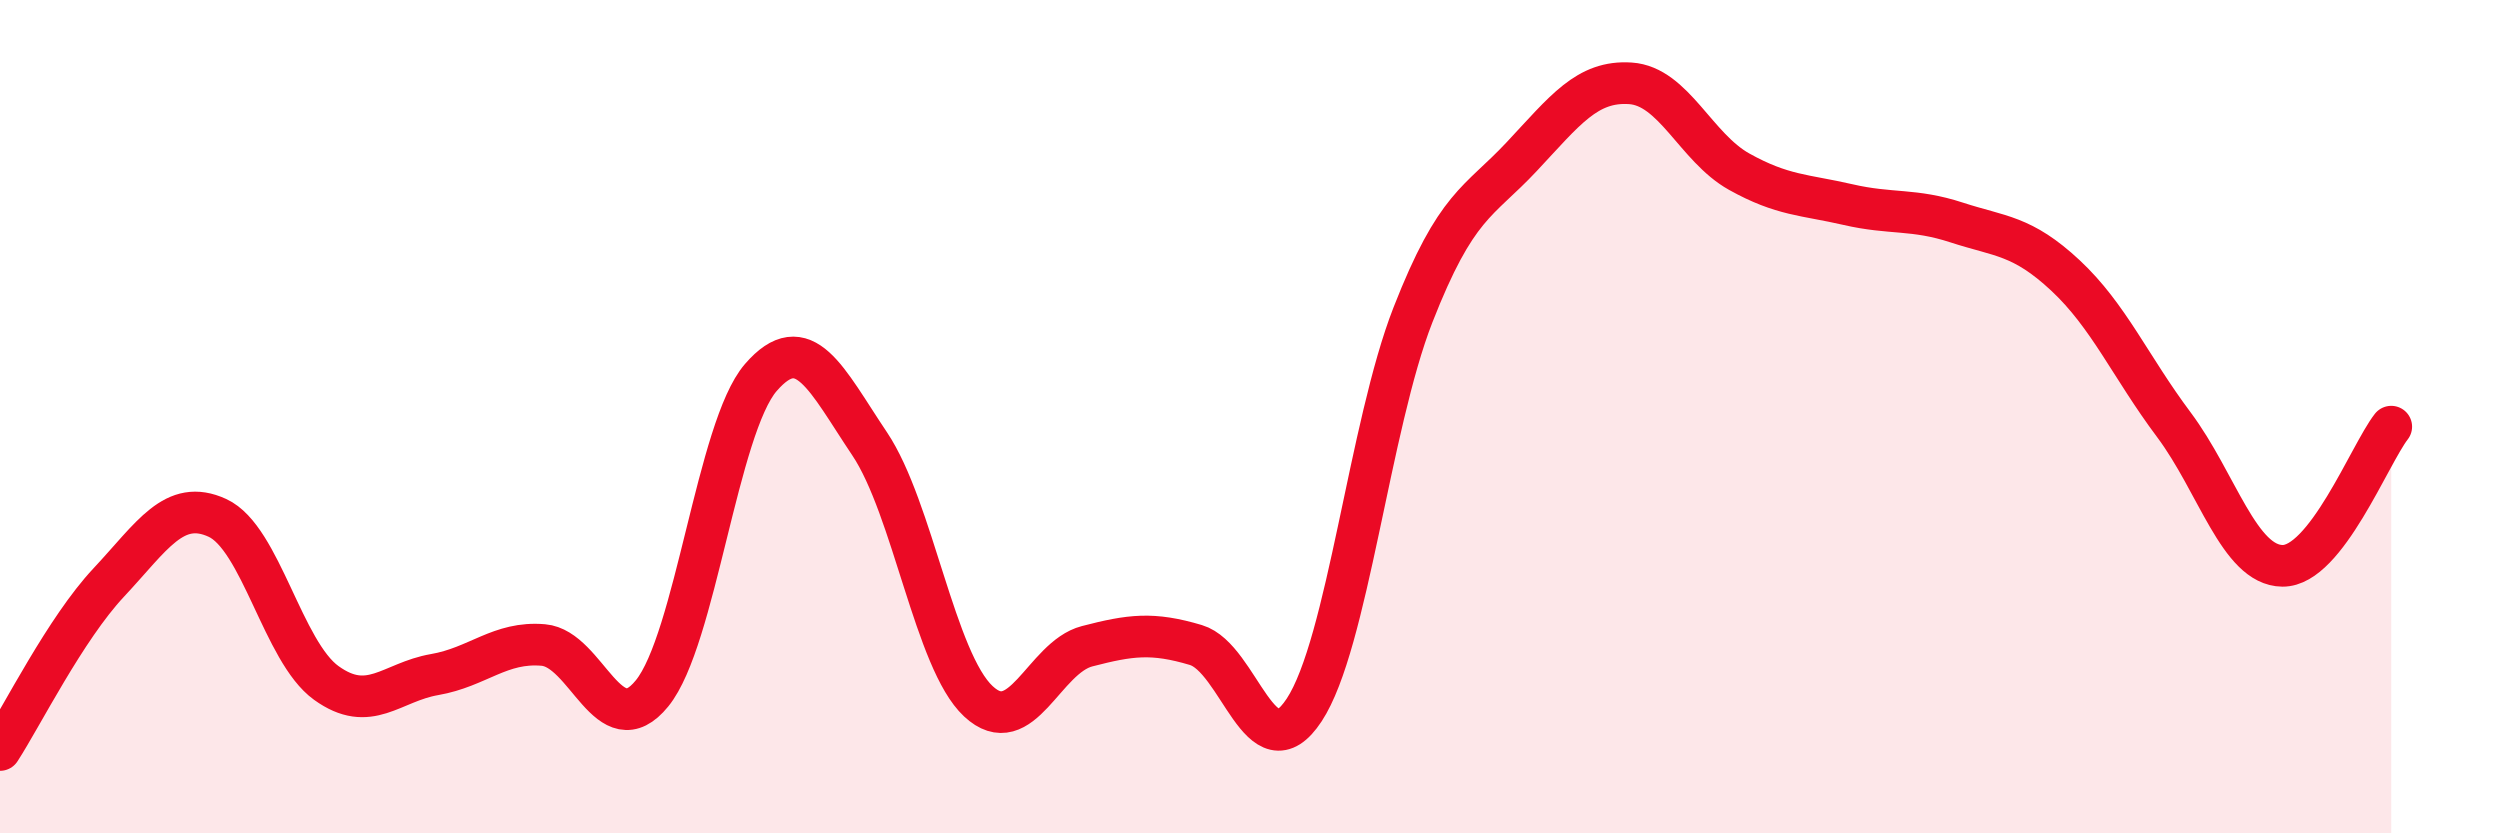 
    <svg width="60" height="20" viewBox="0 0 60 20" xmlns="http://www.w3.org/2000/svg">
      <path
        d="M 0,18 C 0.52,17.2 1.57,15.09 2.61,13.98 C 3.65,12.87 4.18,11.95 5.22,12.43 C 6.26,12.91 6.79,15.64 7.83,16.39 C 8.87,17.14 9.39,16.37 10.43,16.19 C 11.47,16.01 12,15.39 13.04,15.48 C 14.08,15.57 14.61,17.92 15.65,16.64 C 16.69,15.36 17.22,10.26 18.26,9.06 C 19.3,7.86 19.83,9.1 20.87,10.65 C 21.91,12.2 22.44,15.86 23.48,16.83 C 24.52,17.8 25.05,15.78 26.09,15.51 C 27.13,15.24 27.66,15.17 28.7,15.48 C 29.74,15.79 30.26,18.62 31.3,17.04 C 32.34,15.46 32.87,10.22 33.91,7.56 C 34.95,4.9 35.48,4.87 36.52,3.76 C 37.56,2.65 38.09,1.93 39.13,2 C 40.17,2.07 40.7,3.54 41.74,4.12 C 42.78,4.7 43.31,4.67 44.35,4.91 C 45.39,5.15 45.92,5 46.96,5.34 C 48,5.68 48.53,5.64 49.57,6.61 C 50.61,7.58 51.13,8.8 52.17,10.19 C 53.21,11.58 53.74,13.57 54.78,13.58 C 55.82,13.59 56.87,10.91 57.39,10.24L57.39 20L0 20Z"
        fill="#EB0A25"
        opacity="0.1"
        stroke-linecap="round"
        stroke-linejoin="round"
      />
      <path
        d="M 0,18 C 0.52,17.2 1.57,15.09 2.61,13.98 C 3.65,12.87 4.18,11.95 5.22,12.43 C 6.26,12.91 6.79,15.64 7.83,16.39 C 8.87,17.14 9.39,16.37 10.43,16.19 C 11.47,16.01 12,15.39 13.04,15.48 C 14.08,15.57 14.61,17.92 15.65,16.64 C 16.69,15.36 17.22,10.26 18.26,9.06 C 19.3,7.86 19.83,9.1 20.87,10.65 C 21.91,12.2 22.44,15.86 23.48,16.83 C 24.52,17.8 25.05,15.78 26.09,15.51 C 27.13,15.24 27.66,15.17 28.7,15.48 C 29.74,15.79 30.26,18.62 31.3,17.04 C 32.34,15.46 32.87,10.22 33.91,7.56 C 34.95,4.9 35.48,4.87 36.52,3.76 C 37.56,2.65 38.09,1.93 39.13,2 C 40.17,2.07 40.7,3.54 41.74,4.12 C 42.78,4.7 43.31,4.67 44.35,4.91 C 45.39,5.15 45.92,5 46.96,5.34 C 48,5.68 48.53,5.64 49.57,6.61 C 50.61,7.58 51.13,8.8 52.17,10.19 C 53.21,11.58 53.74,13.57 54.78,13.58 C 55.82,13.59 56.87,10.91 57.39,10.24"
        stroke="#EB0A25"
        stroke-width="1"
        fill="none"
        stroke-linecap="round"
        stroke-linejoin="round"
      />
    </svg>
  